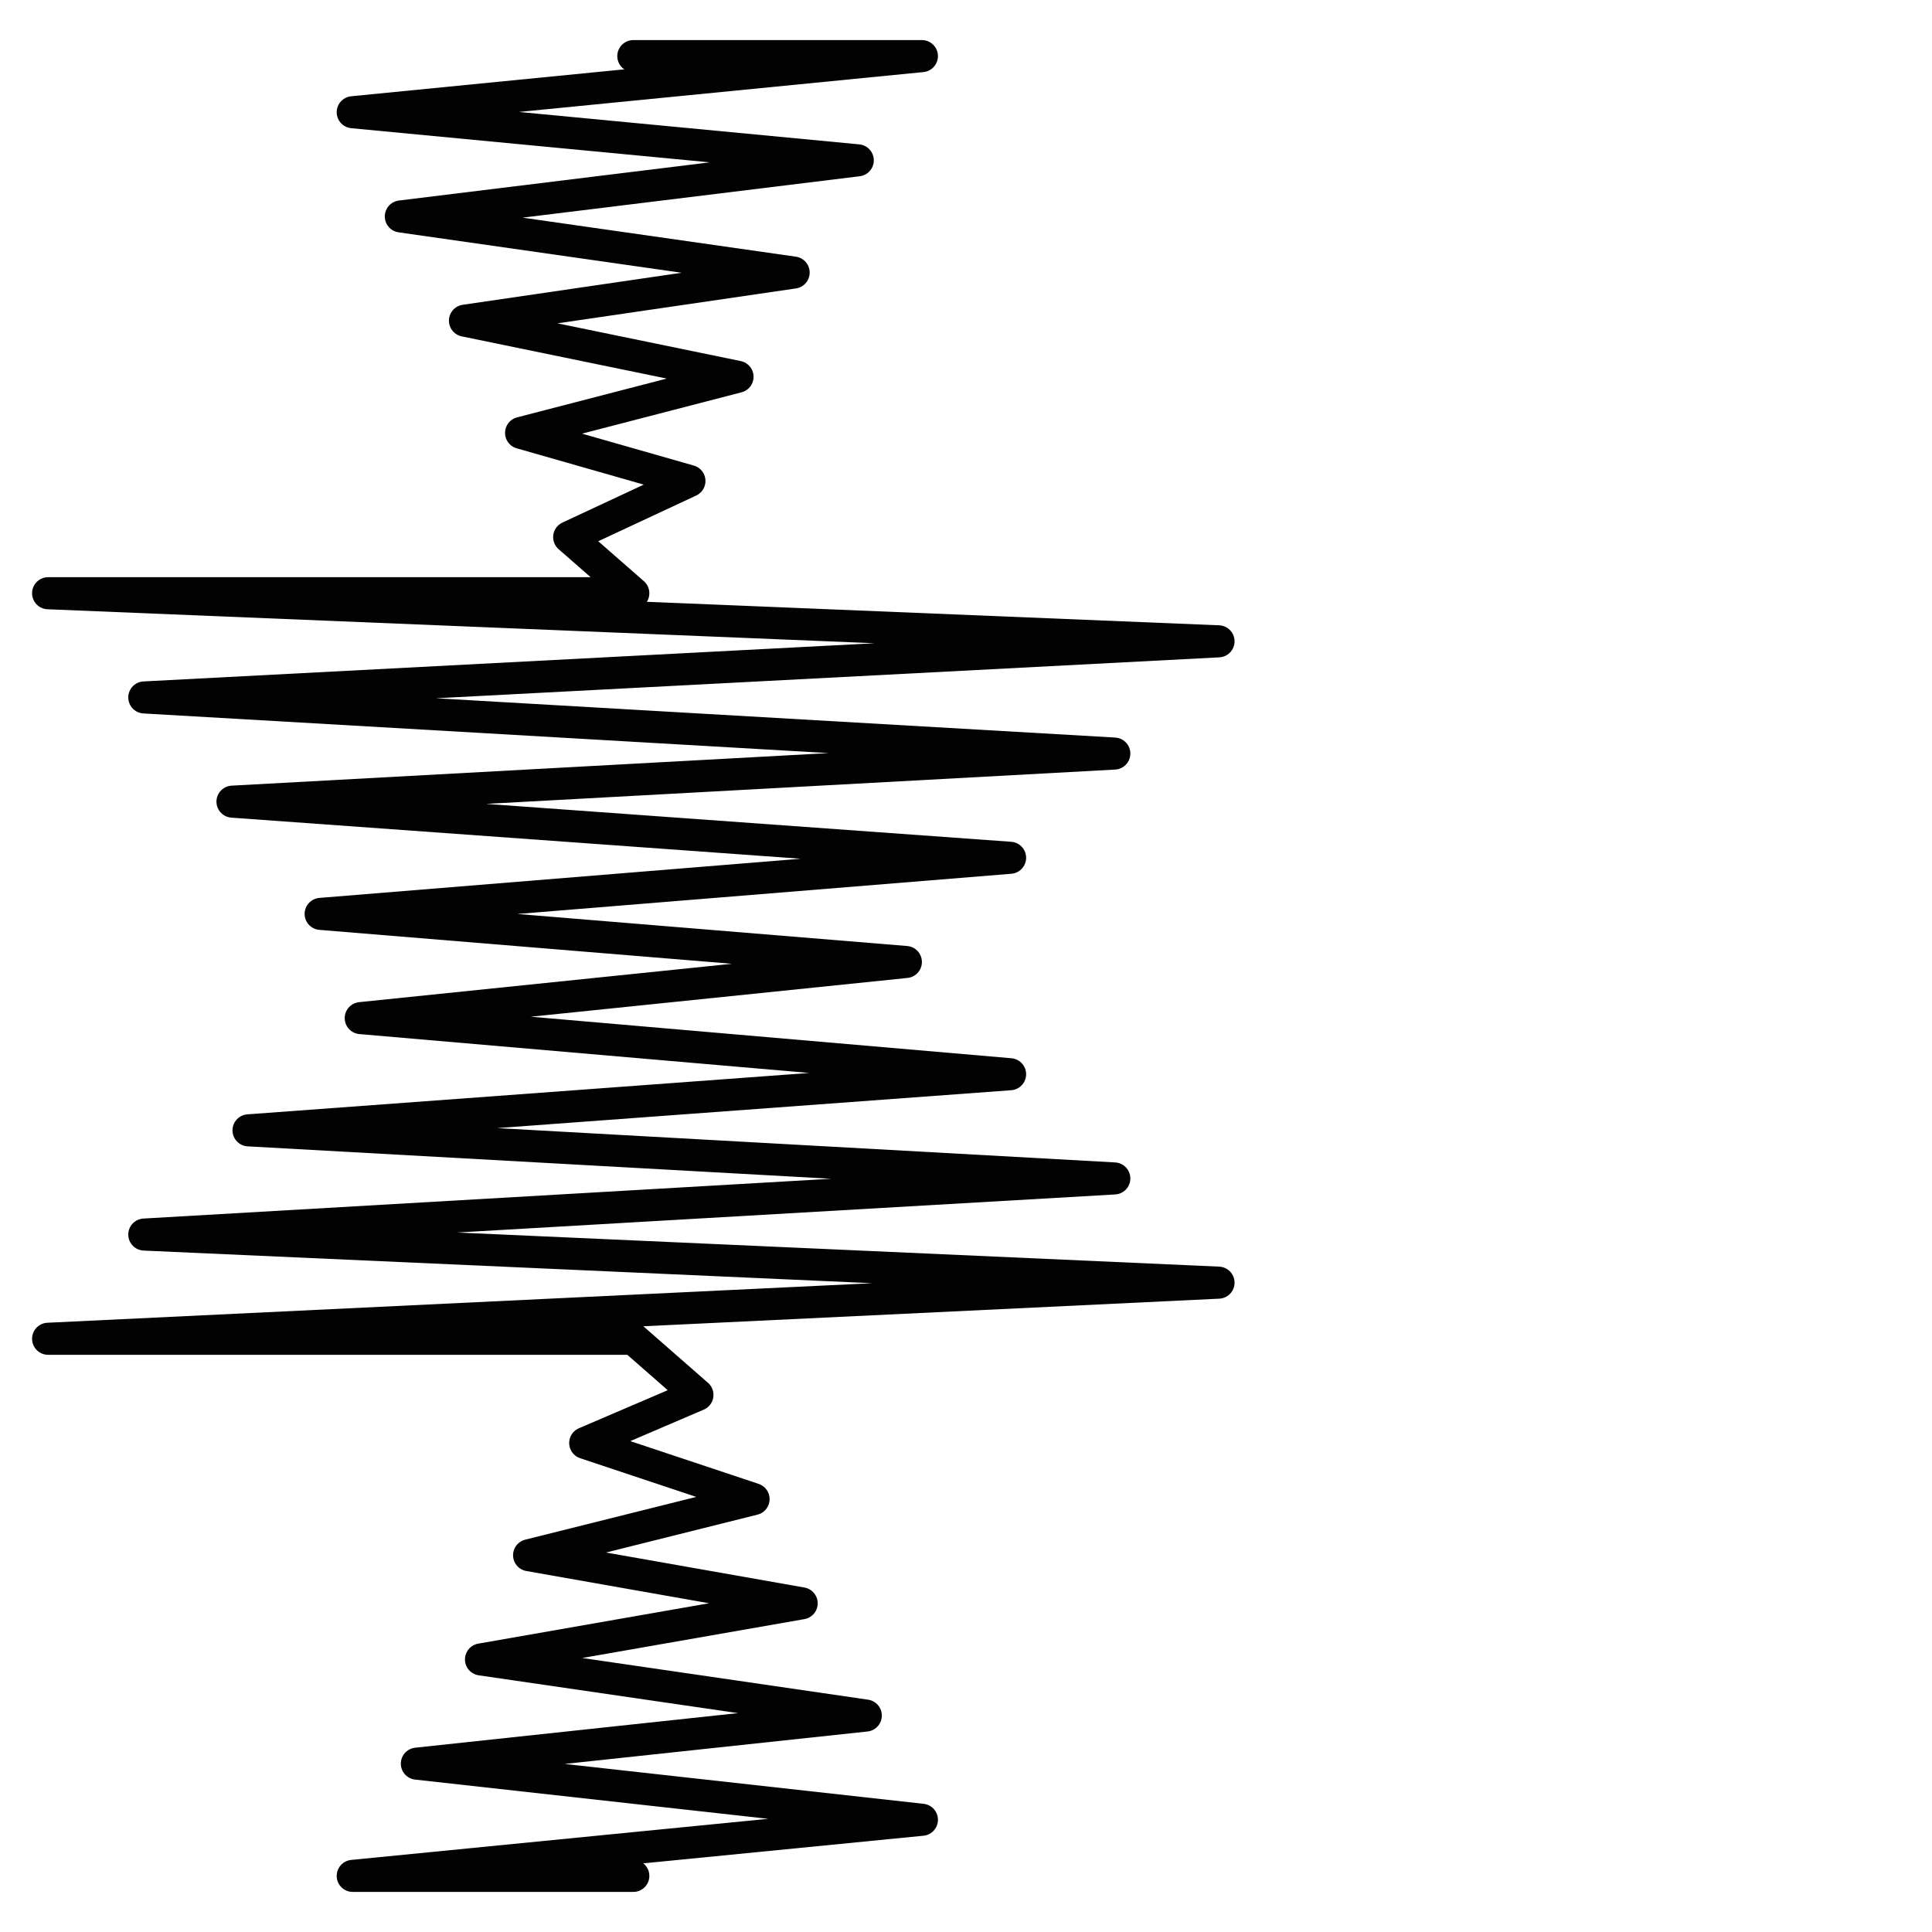 <?xml version="1.0" encoding="utf-8"?>
<!-- Generator: Adobe Illustrator 24.1.2, SVG Export Plug-In . SVG Version: 6.00 Build 0)  -->
<svg version="1.1" id="Ebene_1" xmlns="http://www.w3.org/2000/svg" xmlns:xlink="http://www.w3.org/1999/xlink" x="0px" y="0px"
	 viewBox="0 0 24.1 24.1" style="enable-background:new 0 0 24.1 24.1;" xml:space="preserve">
<style type="text/css">
	.st0{fill:none;stroke:#020203;stroke-width:0.4;stroke-linecap:round;stroke-linejoin:round;}
</style>
<g>
	<polyline class="st0" points="7.9,0.7 11.5,0.7 11.5,0.7 4.4,1.4 10.7,2 5,2.7 9.9,3.4 5.8,4 9.2,4.7 6.5,5.4 8.6,6 7.1,6.7 
		7.9,7.4 7.9,7.4 0.6,7.4 0.6,7.4 15.2,8 1.8,8.7 13.9,9.4 2.9,10 12.6,10.7 4,11.4 11.3,12 4.5,12.7 12.6,13.4 3.1,14.1 13.9,14.7 
		1.8,15.4 15.2,16 0.6,16.7 0.6,16.7 7.9,16.7 7.9,16.7 8.7,17.4 7.3,18 9.4,18.7 6.6,19.4 10,20 6,20.7 10.8,21.4 5.2,22 
		11.5,22.7 4.4,23.4 4.4,23.4 7.9,23.4 	"/>
	<path class="st0" d="M7.9,20.6"/>
</g>
</svg>
